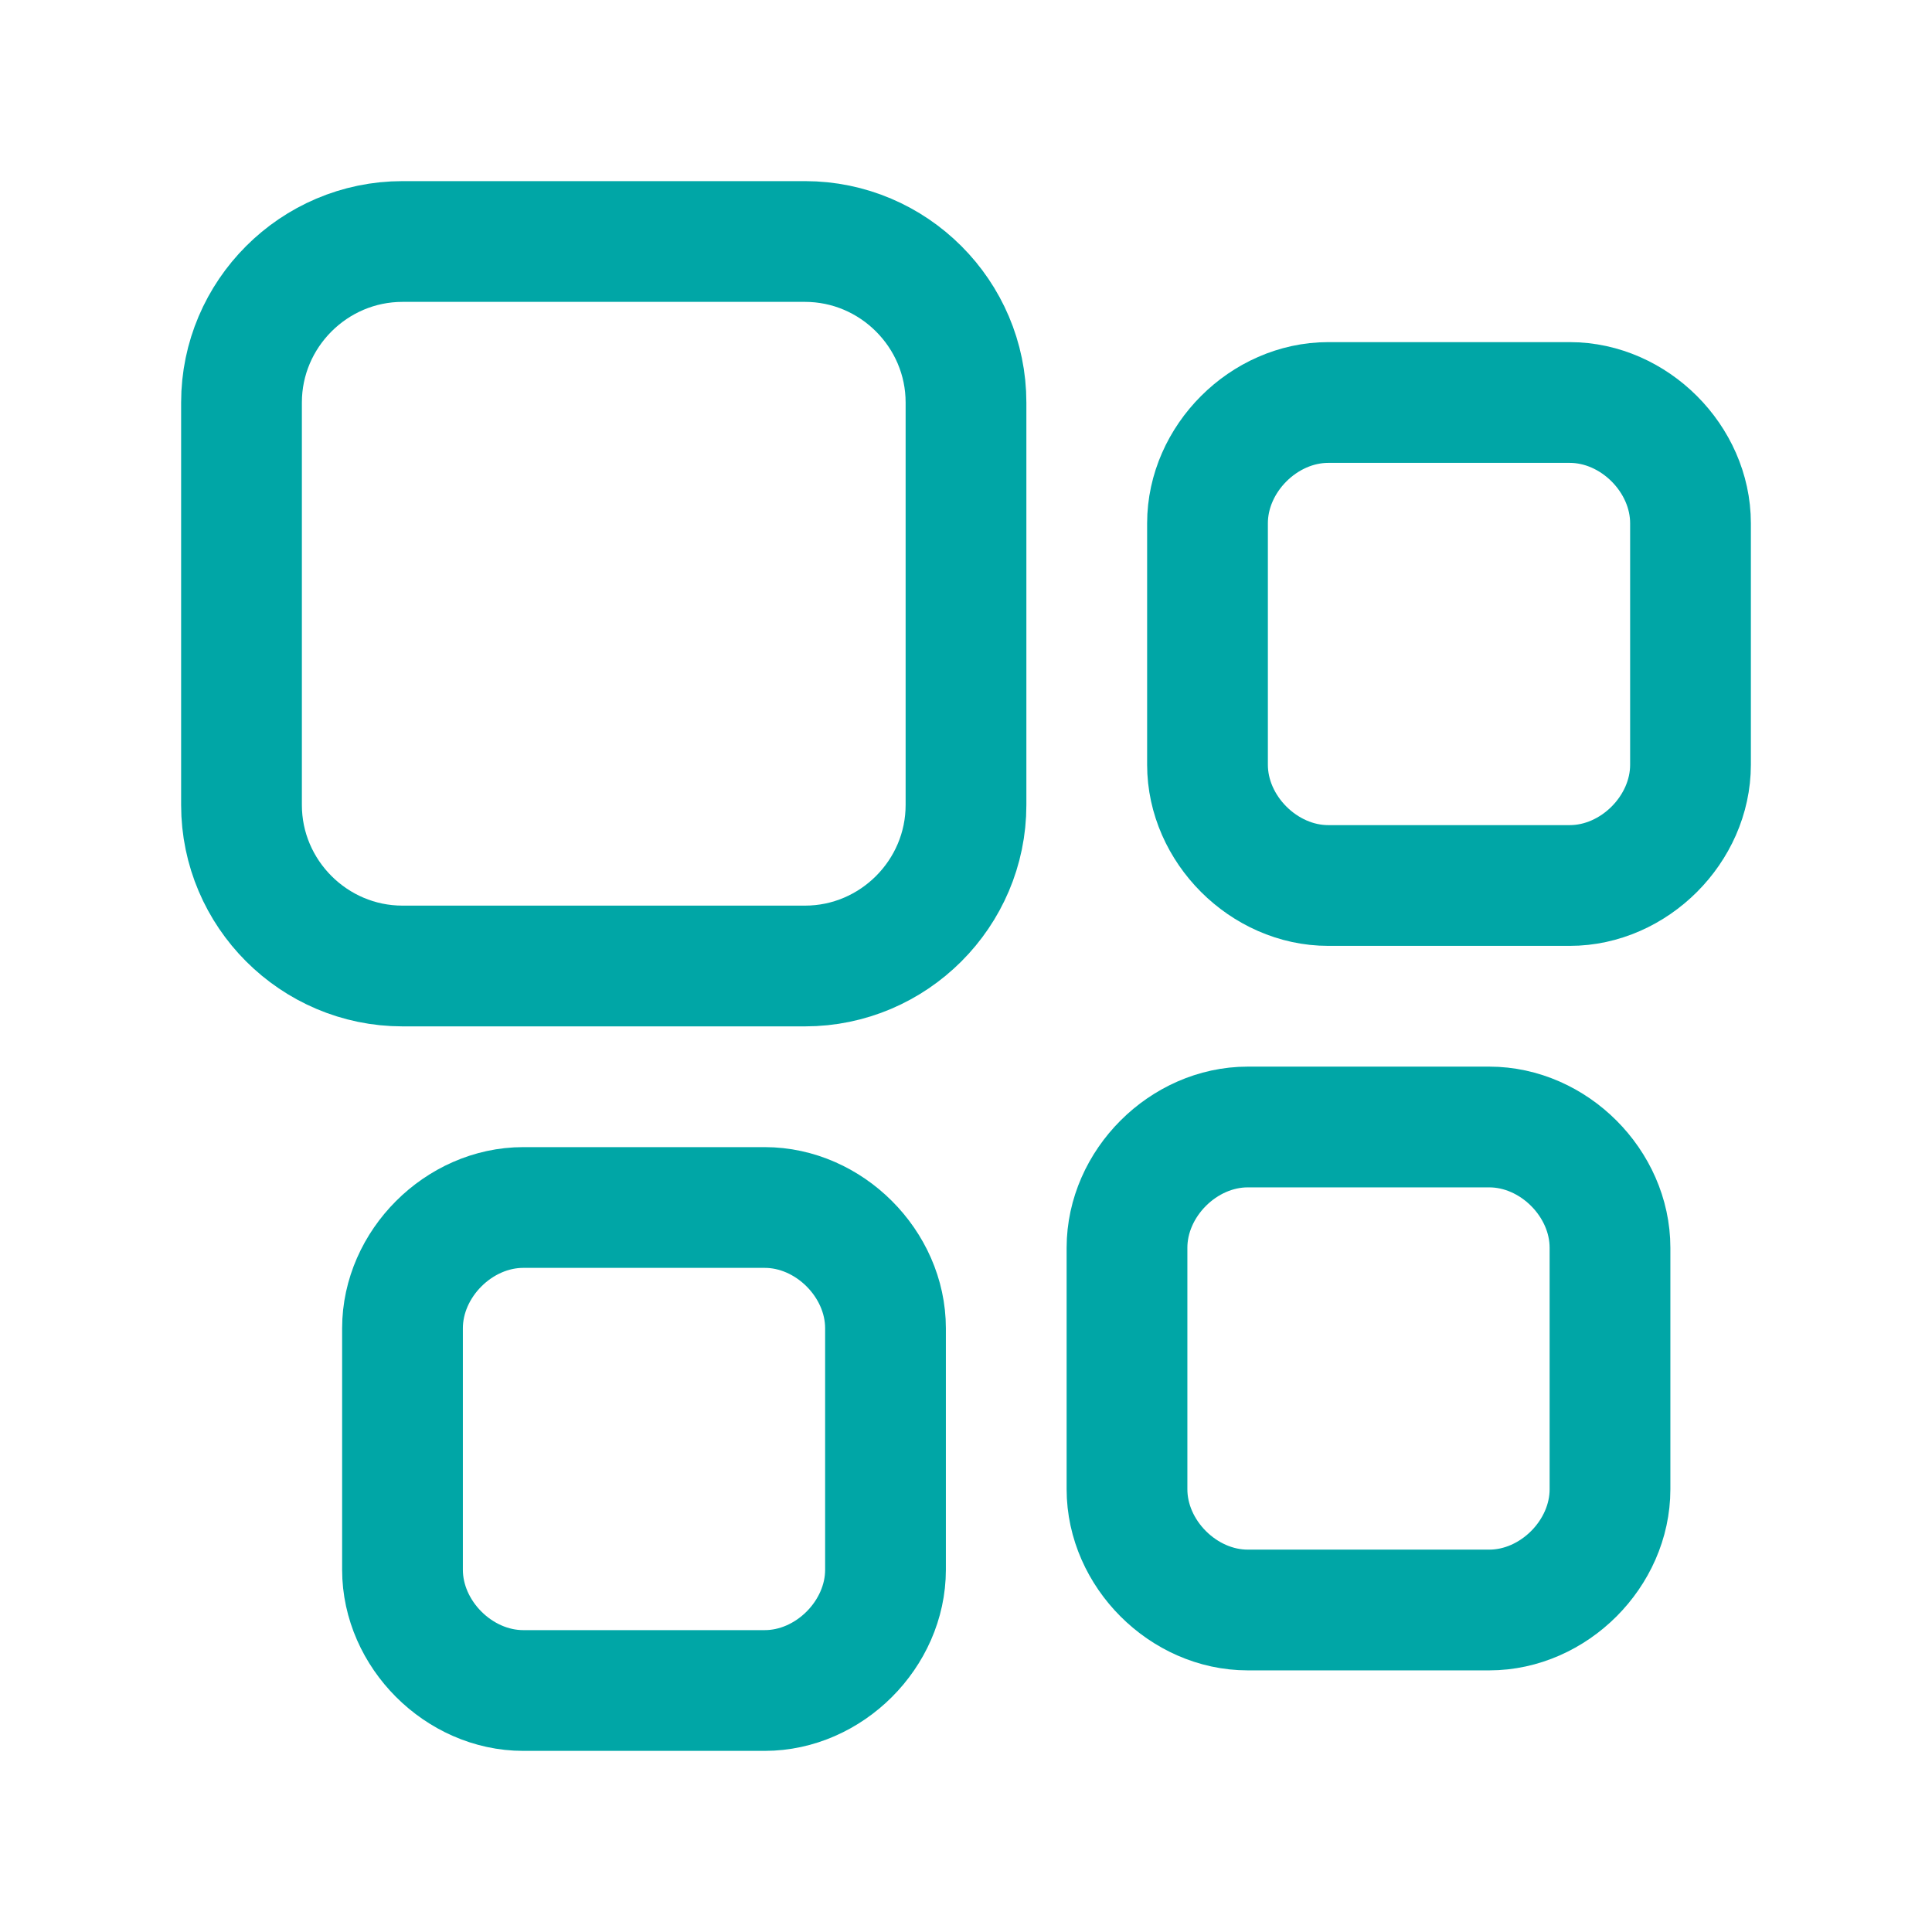 <?xml version="1.0" encoding="utf-8"?>
<!-- Generator: Adobe Illustrator 25.2.2, SVG Export Plug-In . SVG Version: 6.00 Build 0)  -->
<svg version="1.1" id="Ebene_1" xmlns="http://www.w3.org/2000/svg" xmlns:xlink="http://www.w3.org/1999/xlink" x="0px" y="0px"
	 viewBox="0 0 24 24" style="enable-background:new 0 0 24 24;" xml:space="preserve">
<style type="text/css">
	.st0{fill:none;stroke:#00A6A6;stroke-width:1.5;stroke-linecap:round;stroke-linejoin:round;}
	.st1{fill:none;}
</style>
<g>
	<path class="st0" d="M10,12H5c-1.1,0-2-0.9-2-2V5c0-1.1,0.9-2,2-2h5c1.1,0,2,0.9,2,2v5C12,11.1,11.1,12,10,12z"/>
	<path class="st0" d="M18.5,20h-3c-0.8,0-1.5-0.7-1.5-1.5v-3c0-0.8,0.7-1.5,1.5-1.5h3c0.8,0,1.5,0.7,1.5,1.5v3
		C20,19.3,19.3,20,18.5,20z"/>
	<path class="st0" d="M19.5,11h-3c-0.8,0-1.5-0.7-1.5-1.5v-3C15,5.7,15.7,5,16.5,5h3C20.3,5,21,5.7,21,6.5v3
		C21,10.3,20.3,11,19.5,11z"/>
	<path class="st0" d="M9.5,21h-3C5.7,21,5,20.3,5,19.5v-3C5,15.7,5.7,15,6.5,15h3c0.8,0,1.5,0.7,1.5,1.5v3C11,20.3,10.3,21,9.5,21z"
		/>
</g>
<rect y="0" class="st1" width="24" height="24"/>
</svg>
